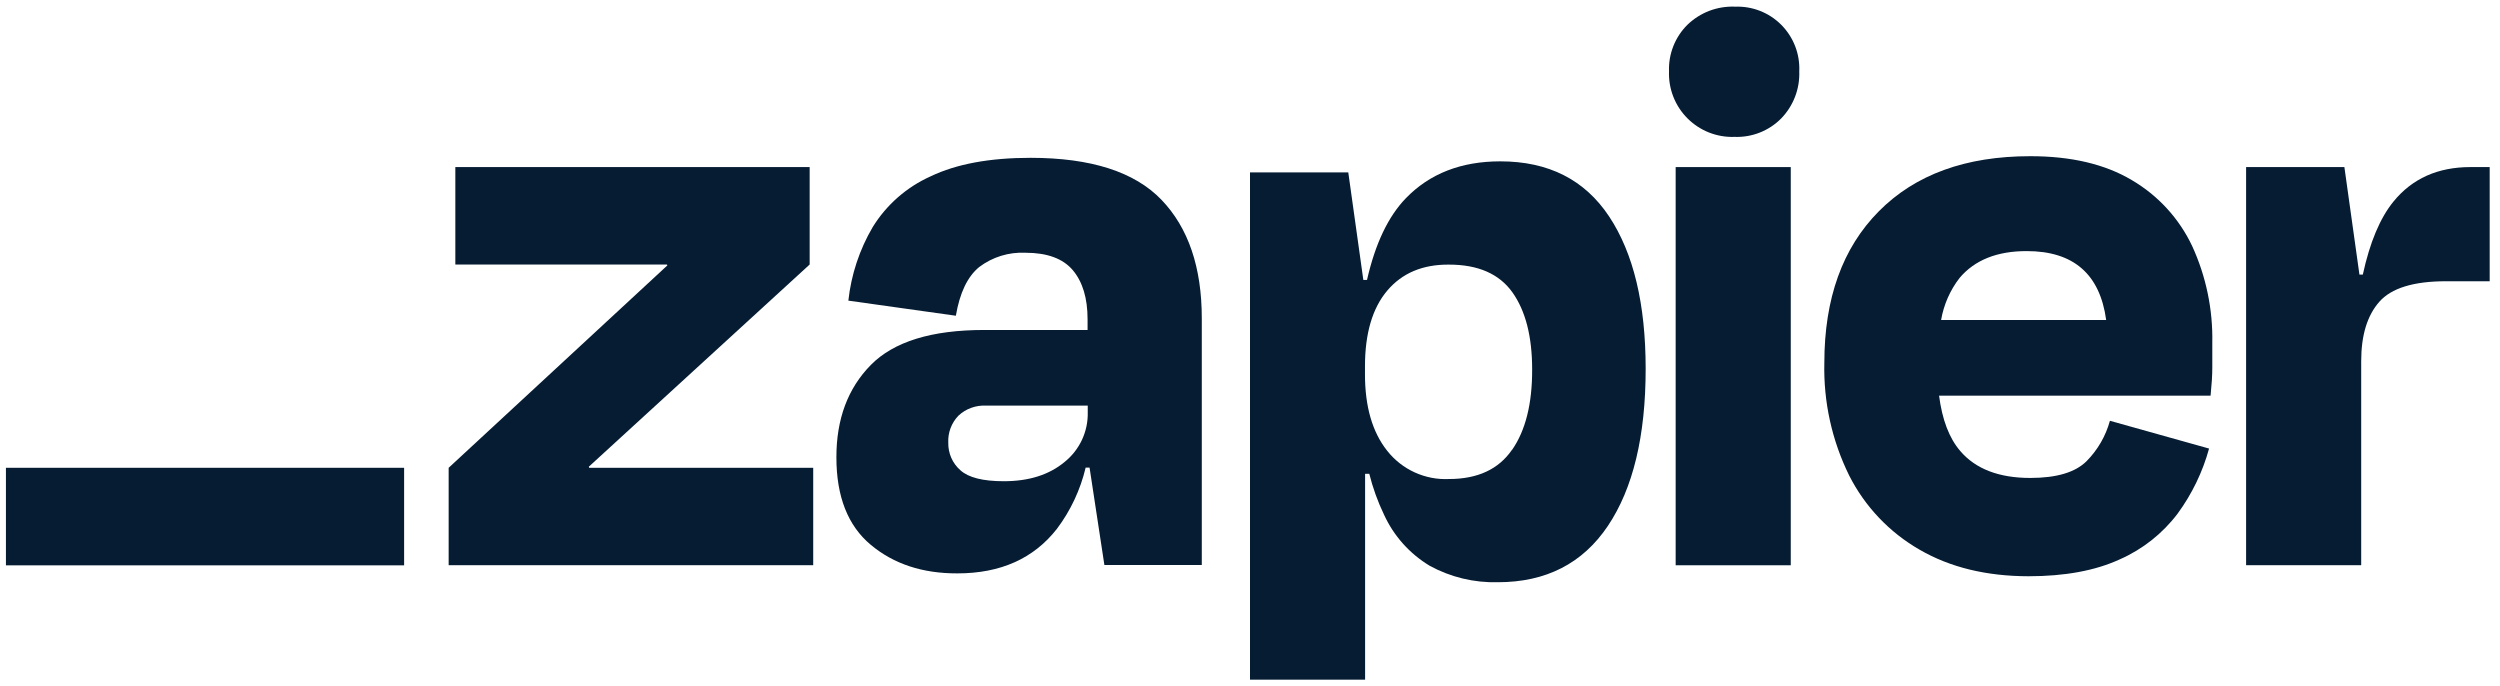 <svg width="102" height="28" viewBox="0 0 102 28" fill="none" xmlns="http://www.w3.org/2000/svg">
<g clip-path="url(#clip0_1978_2502)">
<path d="M24.038 19.086L24.024 19.041L33.034 10.792V6.817H18.578V10.792H27.213L27.227 10.83L18.305 19.086V23.061H33.179V19.086H24.038Z" fill="#051C33"/>
<path d="M42.048 6.439C40.38 6.439 39.021 6.691 37.971 7.194C36.993 7.632 36.168 8.354 35.605 9.267C35.067 10.185 34.728 11.207 34.613 12.266L38.999 12.882C39.158 11.947 39.475 11.285 39.951 10.895C40.492 10.486 41.159 10.28 41.836 10.312C42.726 10.312 43.372 10.55 43.773 11.026C44.171 11.502 44.373 12.161 44.373 13.03V13.463H40.156C38.009 13.463 36.467 13.939 35.529 14.891C34.592 15.843 34.123 17.099 34.125 18.66C34.125 20.26 34.593 21.45 35.529 22.23C36.465 23.011 37.643 23.399 39.061 23.394C40.821 23.394 42.174 22.789 43.121 21.578C43.681 20.834 44.08 19.983 44.295 19.077H44.454L45.059 23.052H49.033V12.987C49.033 10.907 48.485 9.295 47.389 8.153C46.292 7.011 44.512 6.439 42.048 6.439ZM43.438 18.846C42.807 19.372 41.981 19.634 40.953 19.634C40.106 19.634 39.517 19.486 39.187 19.189C39.026 19.049 38.898 18.875 38.812 18.679C38.727 18.484 38.685 18.272 38.69 18.058C38.68 17.857 38.712 17.656 38.783 17.468C38.854 17.279 38.962 17.107 39.102 16.961C39.252 16.82 39.43 16.71 39.625 16.64C39.819 16.569 40.026 16.538 40.232 16.549H44.38V16.823C44.389 17.21 44.308 17.594 44.145 17.945C43.981 18.295 43.739 18.604 43.438 18.846Z" fill="#051C33"/>
<path d="M73.063 6.817H68.367V23.063H73.063V6.817Z" fill="#051C33"/>
<path d="M100.792 6.817C99.465 6.817 98.419 7.285 97.655 8.222C97.106 8.894 96.689 9.888 96.403 11.204H96.265L95.651 6.817H91.641V23.061H96.337V14.731C96.337 13.68 96.582 12.875 97.074 12.315C97.566 11.755 98.474 11.475 99.797 11.475H101.579V6.817H100.792Z" fill="#051C33"/>
<path d="M86.977 7.348C85.881 6.696 84.498 6.371 82.829 6.373C80.201 6.373 78.145 7.121 76.66 8.617C75.175 10.113 74.433 12.176 74.433 14.805C74.395 16.394 74.742 17.969 75.444 19.396C76.087 20.667 77.088 21.722 78.324 22.43C79.567 23.149 81.047 23.509 82.763 23.511C84.246 23.511 85.485 23.282 86.48 22.825C87.415 22.415 88.229 21.772 88.846 20.957C89.432 20.157 89.868 19.257 90.13 18.301L86.085 17.168C85.914 17.79 85.586 18.357 85.133 18.815C84.676 19.272 83.91 19.5 82.836 19.5C81.559 19.5 80.607 19.135 79.98 18.403C79.525 17.875 79.24 17.12 79.114 16.142H90.192C90.238 15.685 90.262 15.302 90.262 14.993V13.981C90.288 12.623 90.008 11.275 89.441 10.04C88.91 8.915 88.051 7.977 86.977 7.348ZM82.693 10.245C84.597 10.245 85.677 11.182 85.932 13.056H79.197C79.304 12.43 79.563 11.841 79.951 11.34C80.569 10.608 81.483 10.243 82.693 10.245Z" fill="#051C33"/>
<path d="M70.77 0.271C70.417 0.259 70.065 0.318 69.735 0.444C69.405 0.571 69.105 0.763 68.85 1.008C68.599 1.256 68.403 1.553 68.273 1.881C68.143 2.209 68.083 2.56 68.096 2.912C68.083 3.267 68.143 3.62 68.273 3.95C68.403 4.281 68.6 4.58 68.851 4.831C69.102 5.082 69.402 5.278 69.732 5.408C70.063 5.538 70.416 5.598 70.77 5.585C71.123 5.598 71.474 5.538 71.802 5.408C72.13 5.278 72.427 5.082 72.674 4.831C72.92 4.577 73.112 4.276 73.238 3.947C73.365 3.617 73.423 3.265 73.41 2.912C73.426 2.562 73.369 2.211 73.242 1.884C73.115 1.557 72.922 1.259 72.674 1.011C72.426 0.762 72.129 0.568 71.801 0.441C71.474 0.314 71.124 0.257 70.773 0.273L70.77 0.271Z" fill="#051C33"/>
<path d="M61.212 6.583C59.613 6.583 58.328 7.085 57.357 8.09C56.638 8.834 56.11 9.944 55.774 11.421H55.624L55.01 7.035H51V27.941H55.696V19.33H55.867C56.01 19.904 56.211 20.462 56.467 20.996C56.864 21.865 57.516 22.594 58.335 23.086C59.185 23.549 60.142 23.78 61.11 23.755C63.076 23.755 64.573 22.989 65.601 21.458C66.629 19.927 67.143 17.79 67.143 15.049C67.143 12.4 66.646 10.328 65.651 8.83C64.656 7.332 63.177 6.583 61.212 6.583ZM61.688 18.354C61.141 19.148 60.284 19.544 59.118 19.544C58.637 19.567 58.158 19.474 57.72 19.274C57.282 19.074 56.898 18.773 56.6 18.395C55.992 17.632 55.689 16.587 55.691 15.26V14.951C55.691 13.604 55.994 12.573 56.6 11.857C57.206 11.141 58.046 10.788 59.118 10.796C60.305 10.796 61.167 11.172 61.705 11.926C62.243 12.68 62.512 13.731 62.512 15.079C62.515 16.474 62.242 17.566 61.693 18.354H61.688Z" fill="#051C33"/>
<path d="M16.488 19.086H0.242V23.066H16.488V19.086Z" fill="#051C33"/>
</g>
<defs>
<clipPath id="clip0_1978_2502">
<rect width="102" height="27.462" fill="white" transform="translate(0 0.269)"/>
</clipPath>
</defs>
</svg>
